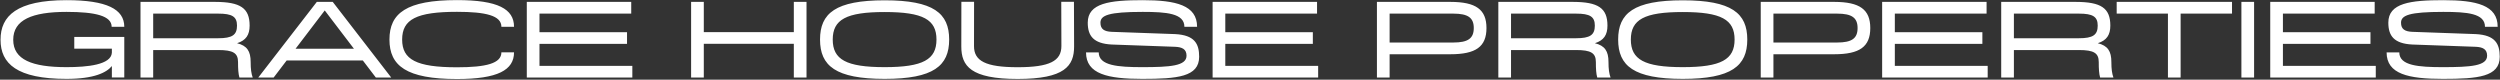 <?xml version="1.0" encoding="UTF-8"?> <svg xmlns="http://www.w3.org/2000/svg" width="3610" height="115" viewBox="0 0 3610 115" fill="none"><rect x="0" y="0" width="3610" height="115" fill="#333333" stroke="none"/> <path d="M107.252 70.264H161.539V76.141C160.443 93.572 126.178 96.959 96.096 96.959C46.391 96.959 19.098 86.201 19.098 57.414C19.098 28.627 46.391 17.172 96.096 17.172C137.932 17.172 161.24 22.949 161.24 38.688H179.469C179.469 13.188 154.068 0.238 96.096 0.238C24.377 0.238 0.77 22.85 0.77 57.414C0.77 91.879 24.377 113.893 96.096 113.893C135.74 113.893 153.869 104.828 161.539 95.365V111.9H179.469V53.33H107.252V70.264ZM361.953 89.588C361.953 73.949 356.773 65.981 342.33 62.395C355.18 58.31 360.459 50.441 360.459 36.994C360.459 11.594 347.012 2.828 310.754 2.729H202.877V112H221.205V72.256H315.037C336.453 72.256 343.725 76.439 343.725 89.588C343.725 99.549 344.123 106.422 345.717 112H364.941C362.85 106.322 361.953 99.549 361.953 89.588ZM221.205 55.223V19.662H315.037C335.258 19.662 342.23 24.045 342.23 36.994C342.23 50.541 335.258 55.223 315.037 55.223H221.205ZM542.744 112H564.957L480.488 2.729H457.479L372.91 112H395.123L413.949 87.297H523.918L542.744 112ZM426.799 70.363L468.934 15.08L511.068 70.363H426.799ZM659.885 97.158C601.016 97.158 580.695 85.902 580.695 57.115C580.695 27.93 601.414 17.072 659.885 17.072C701.621 17.072 724.033 22.551 724.033 38.688H742.262C742.262 12.988 719.053 0.139 659.885 0.139C586.871 0.139 562.367 19.064 562.367 57.115C562.367 95.066 586.871 114.092 659.885 114.092C718.854 114.092 742.262 101.143 742.262 75.543H724.033C724.033 91.58 701.92 97.158 659.885 97.158ZM760.689 112H913.092V95.066H779.018V63.391H905.422V46.457H779.018V19.662H911.498V2.729H760.689V112ZM1146.28 2.729V46.357H1016.29V2.729H997.959V112H1016.29V63.291H1146.28V112H1164.61V2.729H1146.28ZM1277.46 0.438C1206.64 0.438 1184.13 19.064 1184.13 57.115C1184.13 95.066 1206.64 113.893 1277.46 113.893C1347.99 113.893 1370.6 95.066 1370.6 57.115C1370.6 19.064 1347.99 0.438 1277.46 0.438ZM1277.46 96.959C1221.78 96.959 1202.46 85.902 1202.46 57.115C1202.46 28.328 1221.78 17.371 1277.46 17.371C1333.04 17.371 1352.27 28.328 1352.27 57.115C1352.27 85.902 1332.95 96.959 1277.46 96.959ZM1469.51 113.992C1537.34 113.992 1550.99 95.266 1550.99 67.176L1550.79 2.629H1532.46L1532.66 66.478C1532.66 88.094 1515.63 97.059 1469.51 97.059C1423.39 97.059 1406.36 88.094 1406.46 66.478L1406.56 2.629H1388.23L1388.13 67.176C1388.13 95.266 1401.68 113.992 1469.51 113.992ZM1649.4 113.893C1700.01 113.893 1731.58 111.004 1731.58 81.918C1731.58 63.092 1724.91 50.74 1697.12 49.246L1605.18 45.959C1594.82 45.461 1589.04 42.273 1589.04 32.81C1589.04 22.152 1600.79 17.172 1650 17.172C1684.37 17.172 1710.27 19.264 1710.27 38.688H1728.59C1728.59 7.51 1698.01 0.238 1650 0.238C1602.39 0.238 1570.71 4.422 1570.71 32.711C1570.71 51.836 1578.98 62.893 1605.18 64.287L1697.12 67.574C1706.68 68.072 1713.35 70.762 1713.35 80.424C1713.35 95.266 1689.55 96.959 1649.4 96.959C1614.54 96.959 1586.55 94.867 1586.55 75.643H1568.22C1568.22 107.02 1599.8 113.893 1649.4 113.893ZM1751.01 112H1903.41V95.066H1769.33V63.391H1895.74V46.457H1769.33V19.662H1901.81V2.729H1751.01V112ZM2094.66 2.729H1988.28V112H2006.6V78.332H2094.36C2131.02 78.332 2146.46 67.574 2146.46 40.48C2146.46 13.685 2131.21 2.828 2094.66 2.729ZM2098.54 61.398H2006.6V19.662H2098.54C2119.86 19.662 2128.13 25.639 2128.13 40.48C2128.13 55.422 2119.86 61.398 2098.54 61.398ZM2322.66 89.588C2322.66 73.949 2317.48 65.981 2303.04 62.395C2315.89 58.31 2321.17 50.441 2321.17 36.994C2321.17 11.594 2307.72 2.828 2271.46 2.729H2163.59V112H2181.92V72.256H2275.75C2297.16 72.256 2304.44 76.439 2304.44 89.588C2304.44 99.549 2304.83 106.422 2306.43 112H2325.65C2323.56 106.322 2322.66 99.549 2322.66 89.588ZM2181.92 55.223V19.662H2275.75C2295.97 19.662 2302.94 24.045 2302.94 36.994C2302.94 50.541 2295.97 55.223 2275.75 55.223H2181.92ZM2429.94 0.438C2359.12 0.438 2336.61 19.064 2336.61 57.115C2336.61 95.066 2359.12 113.893 2429.94 113.893C2500.47 113.893 2523.08 95.066 2523.08 57.115C2523.08 19.064 2500.47 0.438 2429.94 0.438ZM2429.94 96.959C2374.26 96.959 2354.94 85.902 2354.94 57.115C2354.94 28.328 2374.26 17.371 2429.94 17.371C2485.53 17.371 2504.75 28.328 2504.75 57.115C2504.75 85.902 2485.43 96.959 2429.94 96.959ZM2648.88 2.729H2542.5V112H2560.83V78.332H2648.59C2685.24 78.332 2700.68 67.574 2700.68 40.48C2700.68 13.685 2685.44 2.828 2648.88 2.729ZM2652.77 61.398H2560.83V19.662H2652.77C2674.09 19.662 2682.35 25.639 2682.35 40.48C2682.35 55.422 2674.09 61.398 2652.77 61.398ZM2717.81 112H2870.22V95.066H2736.14V63.391H2862.55V46.457H2736.14V19.662H2868.62V2.729H2717.81V112ZM3048.82 89.588C3048.82 73.949 3043.64 65.981 3029.19 62.395C3042.04 58.31 3047.32 50.441 3047.32 36.994C3047.32 11.594 3033.88 2.828 2997.62 2.729H2889.74V112H2908.07V72.256H3001.9C3023.32 72.256 3030.59 76.439 3030.59 89.588C3030.59 99.549 3030.99 106.422 3032.58 112H3051.8C3049.71 106.322 3048.82 99.549 3048.82 89.588ZM2908.07 55.223V19.662H3001.9C3022.12 19.662 3029.09 24.045 3029.09 36.994C3029.09 50.541 3022.12 55.223 3001.9 55.223H2908.07ZM3130.5 112H3148.82V19.662H3223.03V2.729H3056.49V19.662H3130.5V112ZM3236.58 112H3254.91V2.729H3236.58V112ZM3278.22 112H3430.62V95.066H3296.54V63.391H3422.95V46.457H3296.54V19.662H3429.03V2.729H3278.22V112ZM3527.44 113.893C3578.04 113.893 3609.62 111.004 3609.62 81.918C3609.62 63.092 3602.94 50.74 3575.15 49.246L3483.21 45.959C3472.85 45.461 3467.08 42.273 3467.08 32.81C3467.08 22.152 3478.83 17.172 3528.04 17.172C3562.4 17.172 3588.3 19.264 3588.3 38.688H3606.63C3606.63 7.51 3576.05 0.238 3528.04 0.238C3480.42 0.238 3448.75 4.422 3448.75 32.711C3448.75 51.836 3457.02 62.893 3483.21 64.287L3575.15 67.574C3584.71 68.072 3591.39 70.762 3591.39 80.424C3591.39 95.266 3567.58 96.959 3527.44 96.959C3492.58 96.959 3464.59 94.867 3464.59 75.643H3446.26C3446.26 107.02 3477.83 113.893 3527.44 113.893Z" fill="white"></path> </svg> 